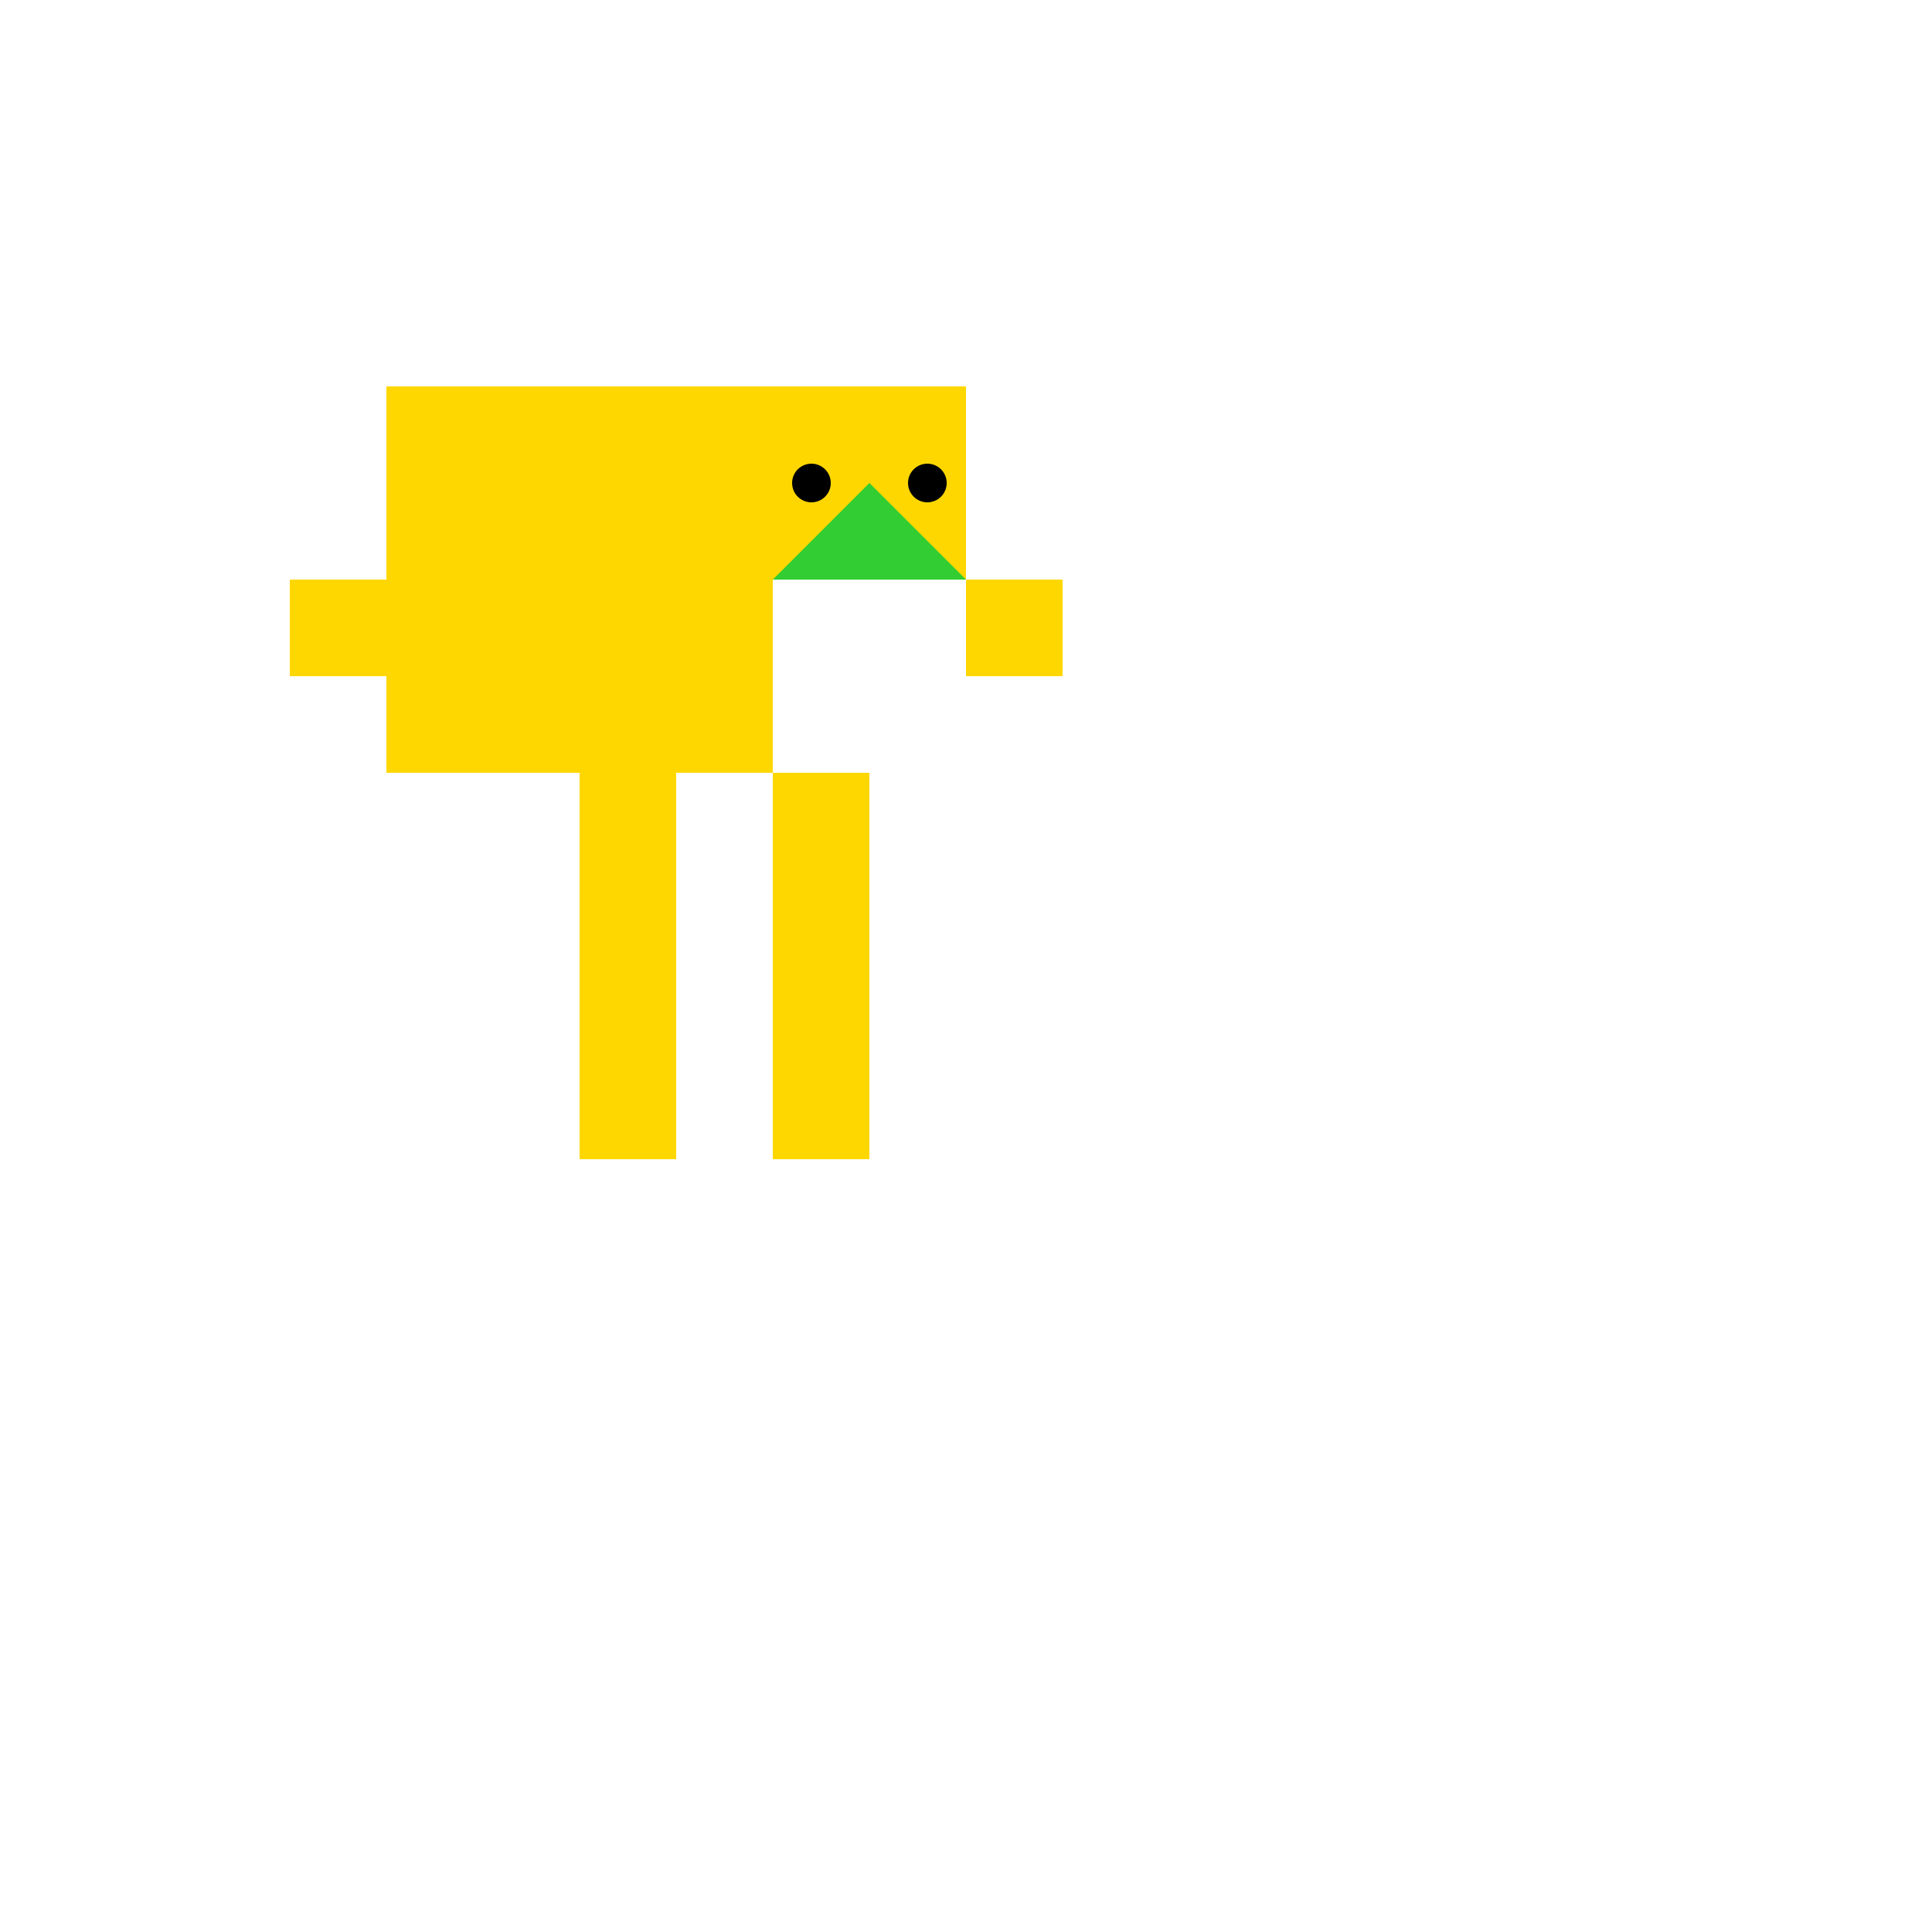 <!--

Generated by DrawGPT.
Free, open source, AI generated images in SVG, PNG, and HTML Canvas format.
https://drawgpt.ai

Created: 2024-02-14T13:03:03.902Z
Link: https://drawgpt.ai/prompt/163709/

-->
<svg xmlns="http://www.w3.org/2000/svg" xmlns:xlink="http://www.w3.org/1999/xlink" width="500" height="500"><defs/><g><rect fill="#FFD700" stroke="none" x="100" y="100" width="100" height="100"/><rect fill="#FFD700" stroke="none" x="200" y="100" width="50" height="50"/><rect fill="#FFD700" stroke="none" x="75" y="150" width="25" height="25"/><rect fill="#FFD700" stroke="none" x="250" y="150" width="25" height="25"/><rect fill="#FFD700" stroke="none" x="150" y="200" width="25" height="100"/><rect fill="#FFD700" stroke="none" x="200" y="200" width="25" height="100"/><path fill="#32CD32" stroke="none" paint-order="stroke fill markers" d=" M 200 150 L 225 125 L 250 150"/><path fill="black" stroke="none" paint-order="stroke fill markers" d=" M 215 125 A 5 5 0 1 0 215 125.005 L 245 125 A 5 5 0 1 0 245 125.005"/></g></svg>